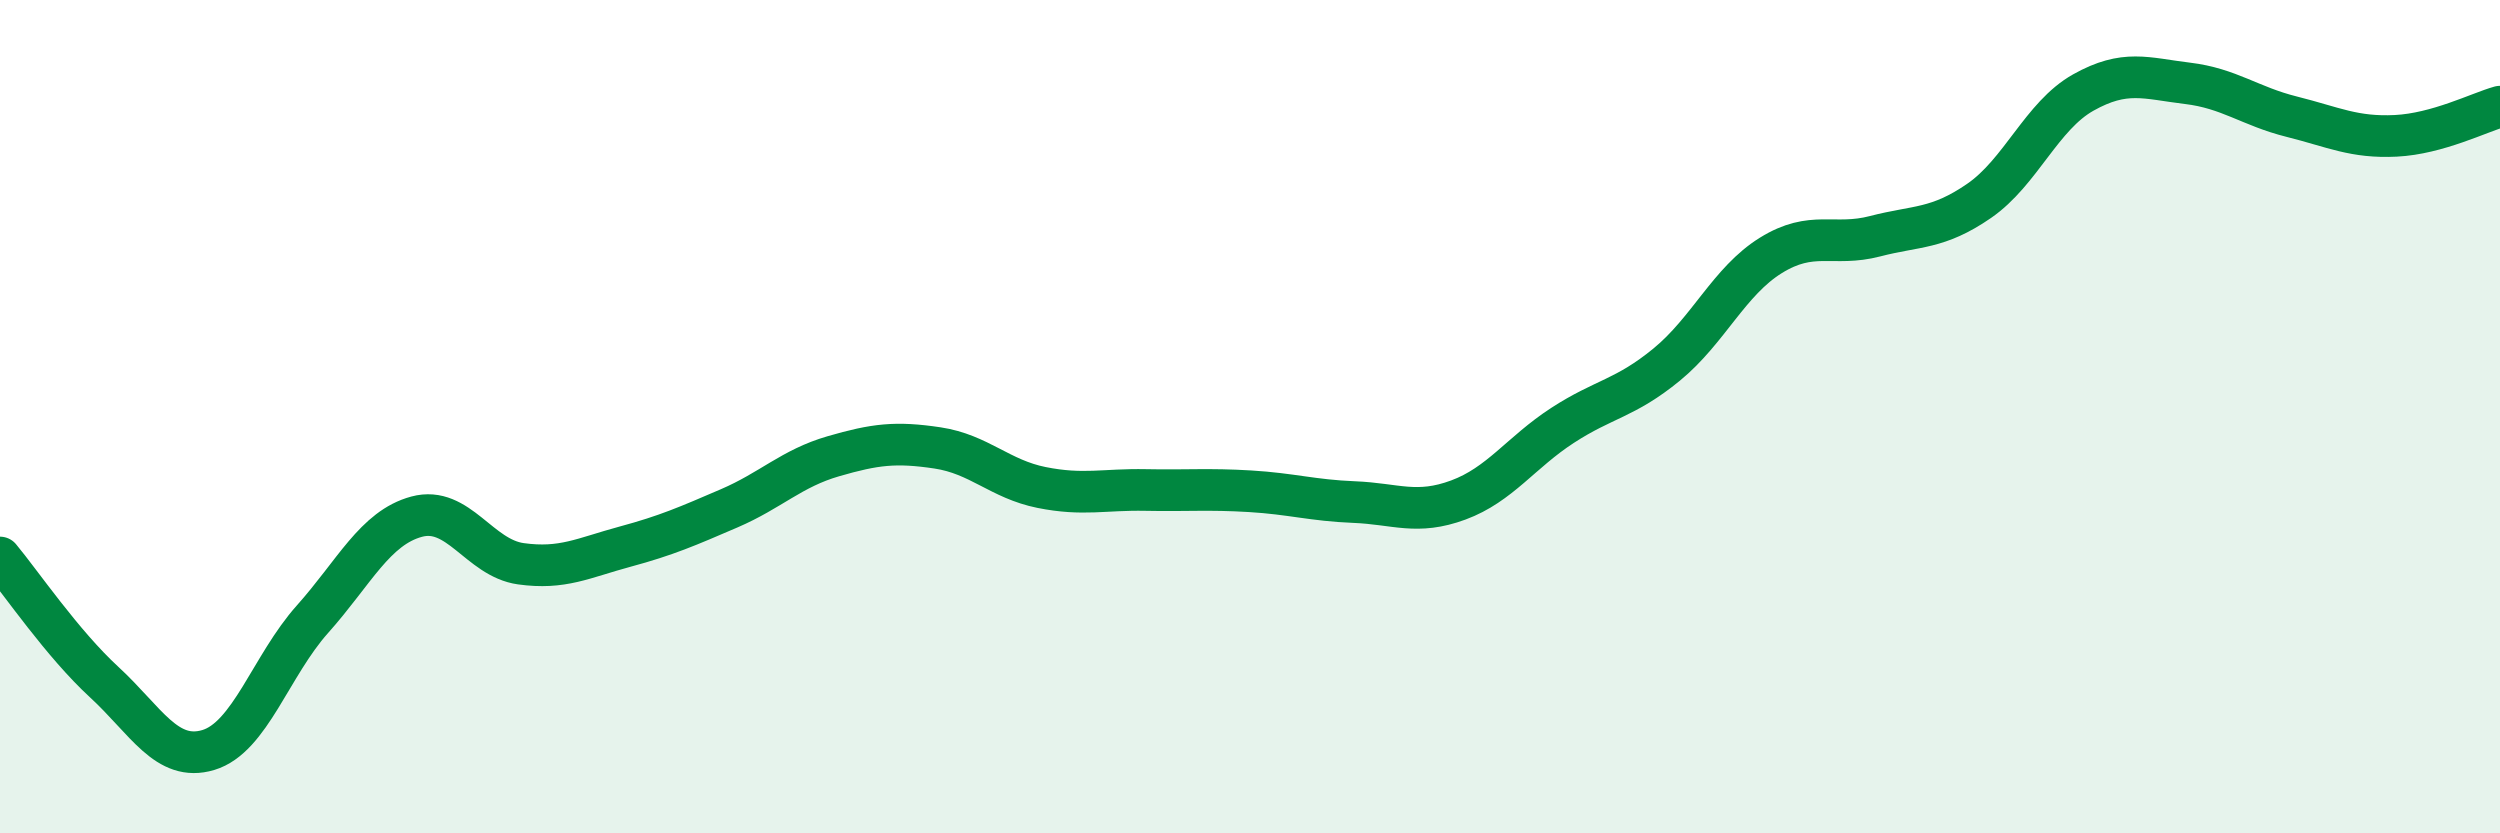 
    <svg width="60" height="20" viewBox="0 0 60 20" xmlns="http://www.w3.org/2000/svg">
      <path
        d="M 0,13.38 C 0.5,13.98 1.5,15.45 2.5,16.37 C 3.5,17.29 4,18.3 5,18 C 6,17.7 6.5,15.98 7.5,14.86 C 8.5,13.74 9,12.67 10,12.4 C 11,12.13 11.5,13.39 12.5,13.53 C 13.5,13.67 14,13.39 15,13.12 C 16,12.85 16.5,12.63 17.5,12.2 C 18.5,11.77 19,11.24 20,10.95 C 21,10.66 21.5,10.6 22.5,10.75 C 23.5,10.9 24,11.5 25,11.7 C 26,11.9 26.5,11.74 27.5,11.76 C 28.5,11.78 29,11.73 30,11.79 C 31,11.85 31.5,12.01 32.5,12.05 C 33.5,12.09 34,12.37 35,12 C 36,11.63 36.5,10.86 37.5,10.21 C 38.5,9.56 39,9.57 40,8.75 C 41,7.93 41.5,6.75 42.5,6.13 C 43.5,5.51 44,5.93 45,5.67 C 46,5.41 46.5,5.51 47.5,4.82 C 48.5,4.13 49,2.78 50,2.22 C 51,1.66 51.5,1.88 52.5,2 C 53.5,2.12 54,2.55 55,2.8 C 56,3.05 56.5,3.31 57.5,3.26 C 58.5,3.21 59.5,2.7 60,2.56L60 20L0 20Z"
        fill="#008740"
        opacity="0.1"
        stroke-linecap="round"
        stroke-linejoin="round"
      />
      <path
        d="M 0,13.38 C 0.5,13.98 1.5,15.45 2.5,16.37 C 3.5,17.29 4,18.3 5,18 C 6,17.7 6.5,15.98 7.5,14.86 C 8.5,13.74 9,12.67 10,12.4 C 11,12.13 11.5,13.39 12.5,13.53 C 13.5,13.67 14,13.39 15,13.12 C 16,12.85 16.5,12.63 17.5,12.2 C 18.5,11.77 19,11.24 20,10.95 C 21,10.66 21.5,10.6 22.5,10.75 C 23.5,10.9 24,11.5 25,11.7 C 26,11.9 26.5,11.74 27.5,11.76 C 28.5,11.78 29,11.73 30,11.79 C 31,11.85 31.5,12.01 32.5,12.05 C 33.5,12.09 34,12.37 35,12 C 36,11.63 36.5,10.86 37.5,10.21 C 38.5,9.56 39,9.57 40,8.75 C 41,7.93 41.5,6.75 42.5,6.13 C 43.5,5.51 44,5.93 45,5.67 C 46,5.41 46.5,5.51 47.5,4.82 C 48.5,4.13 49,2.78 50,2.22 C 51,1.66 51.5,1.88 52.5,2 C 53.5,2.12 54,2.55 55,2.8 C 56,3.05 56.5,3.31 57.5,3.26 C 58.5,3.21 59.5,2.7 60,2.56"
        stroke="#008740"
        stroke-width="1"
        fill="none"
        stroke-linecap="round"
        stroke-linejoin="round"
      />
    </svg>
  